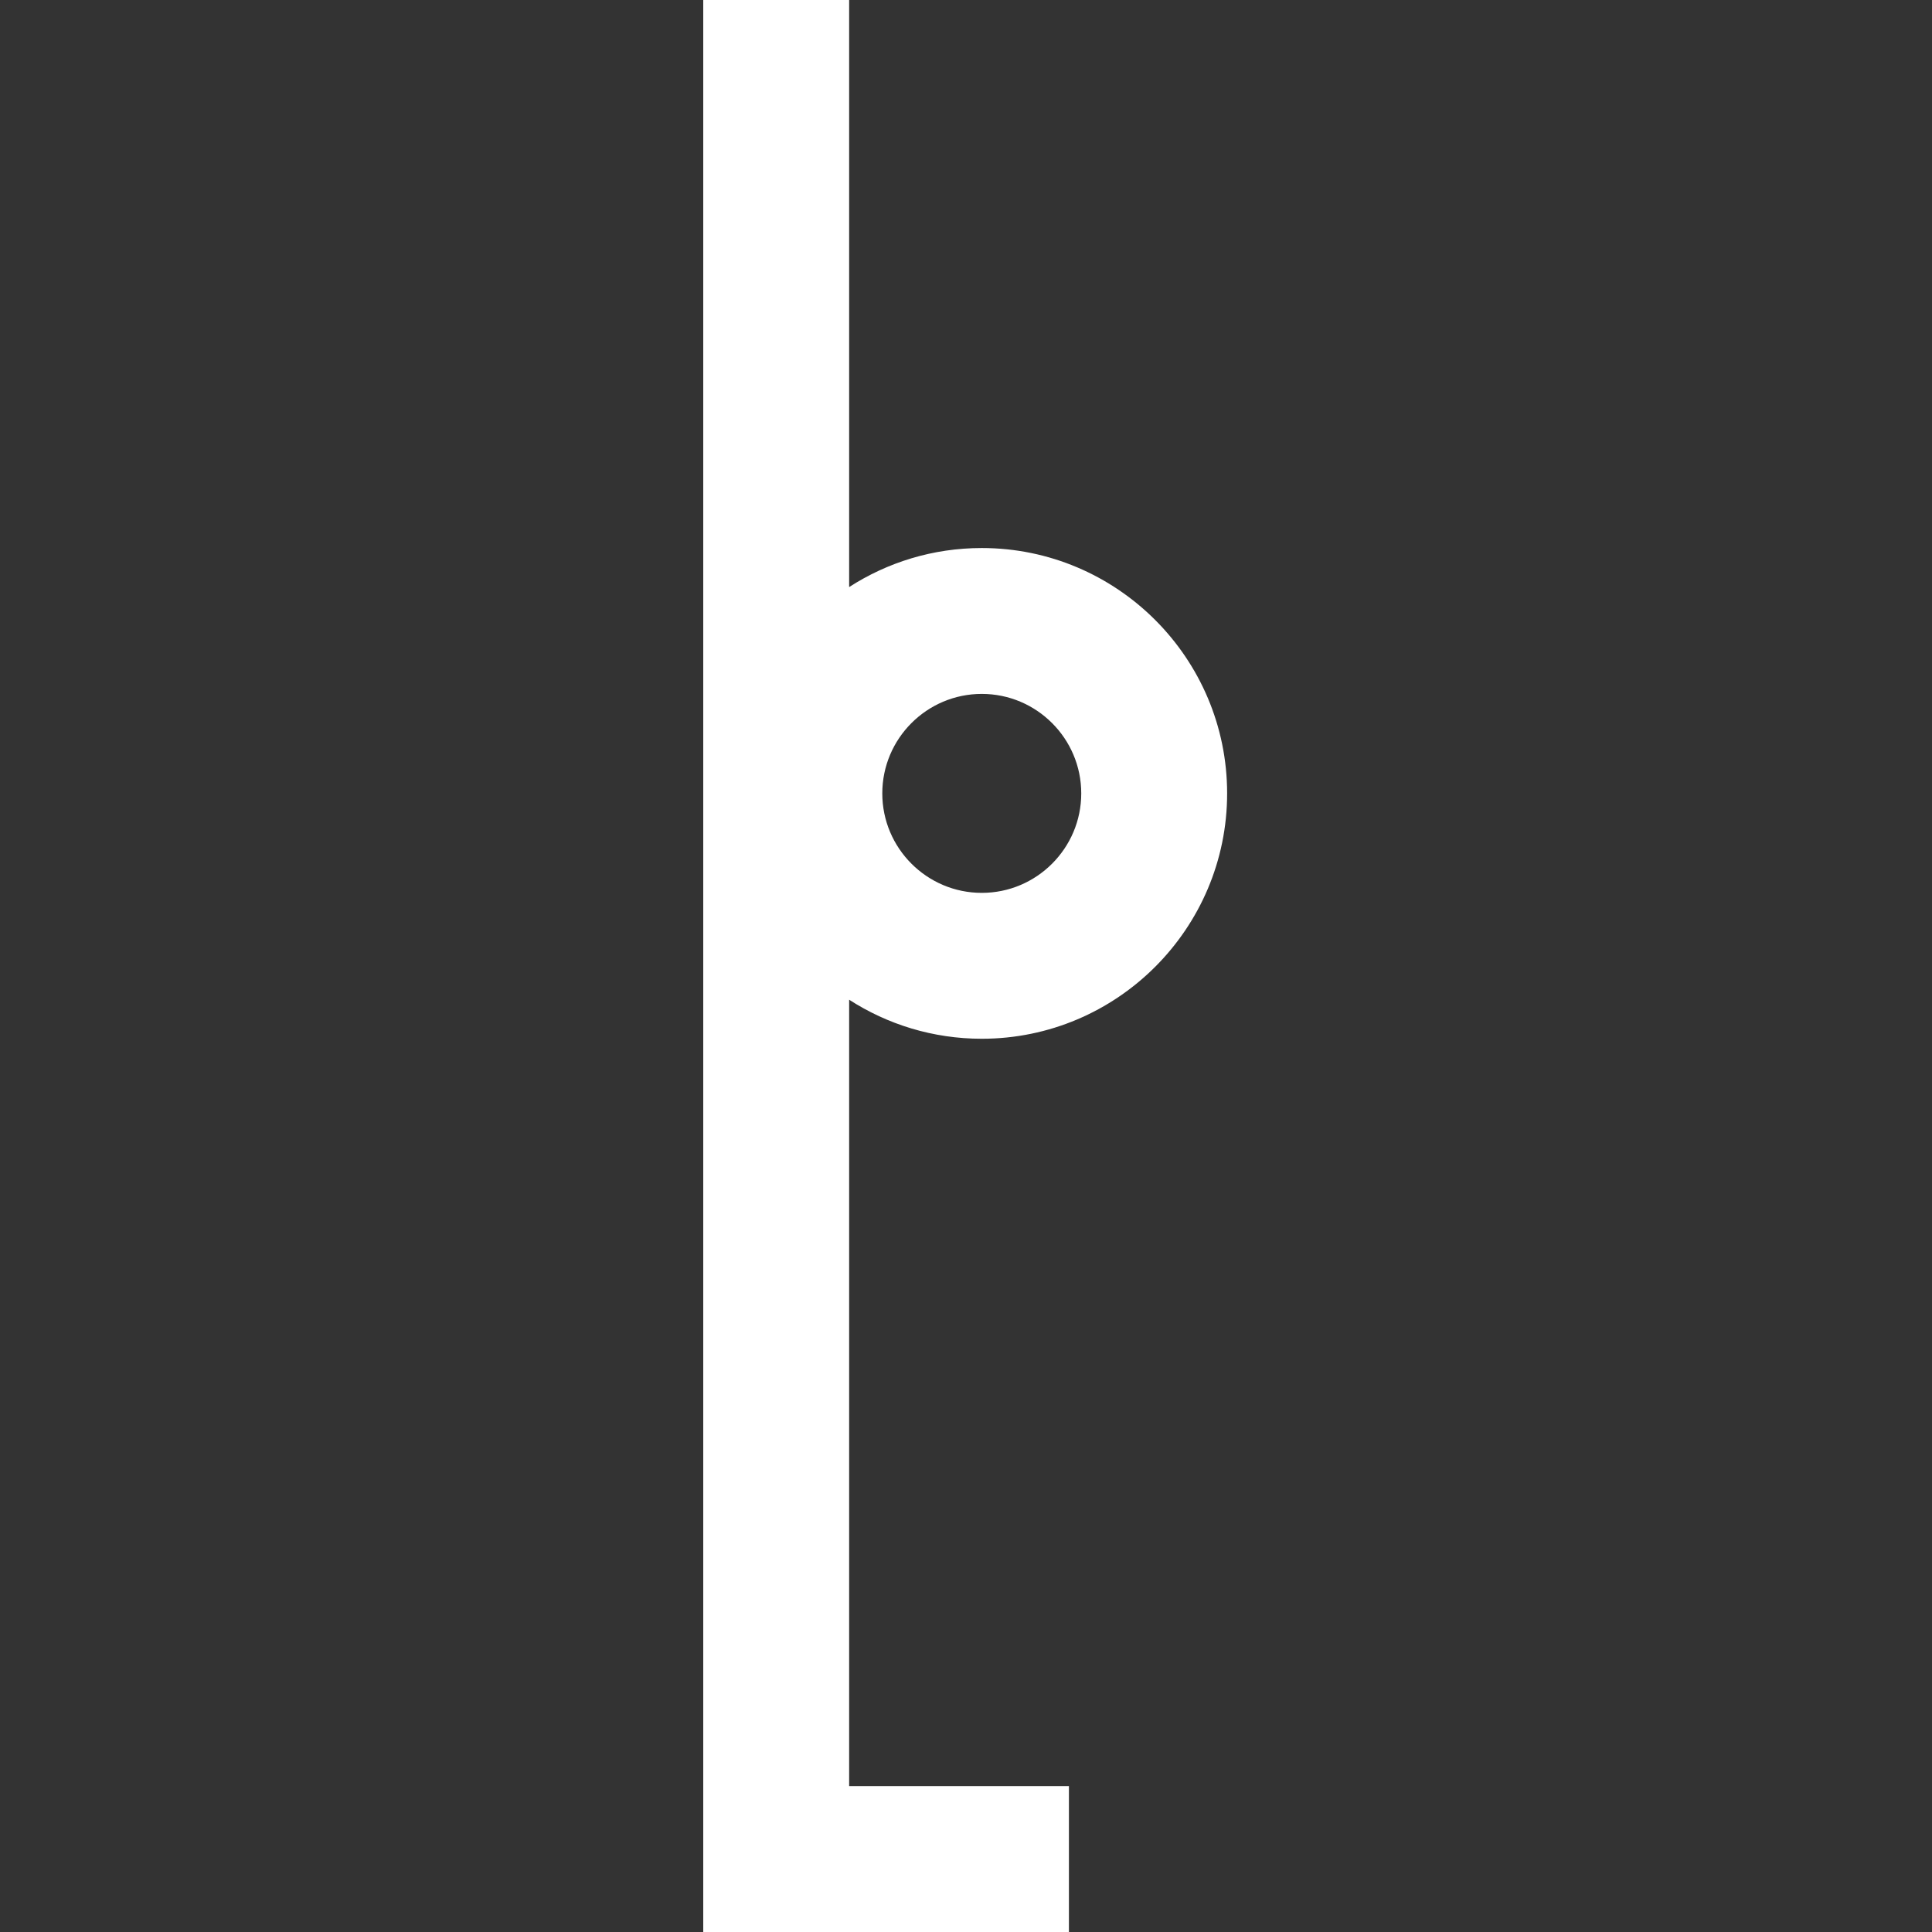 <?xml version="1.0" encoding="UTF-8"?>
<svg width="500px" height="500px" viewBox="0 0 500 500" version="1.1" xmlns="http://www.w3.org/2000/svg" xmlns:xlink="http://www.w3.org/1999/xlink">
    <rect x="0" y="0" width="500" height="500" fill="#333333" stroke="none"/>
    <title>burolicht-wit</title>
    <g id="Page-1" stroke="none" stroke-width="1" fill="none" fill-rule="evenodd">
        <g id="burolicht-wit">
            <g transform="translate(182, 0)" fill="#FFFFFF" fill-rule="nonzero">
                <path d="M-182.21,317.79 L70.73,317.79 L86.619,317.79 L317.79,317.79 L317.79,310.683 L317.79,280.032 L317.79,223.156 L280.033,223.156 L280.033,280.032 L86.619,280.032 L76.516,280.032 C82.905,270.13 86.619,258.343 86.619,245.707 C86.619,210.697 58.132,182.21 23.12,182.21 C-11.897,182.21 -40.38,210.697 -40.38,245.707 C-40.38,258.343 -36.669,270.13 -30.279,280.032 L-182.21,280.032 L-182.21,317.79 Z M23.12,219.964 C37.315,219.964 48.863,231.513 48.863,245.707 C48.863,259.903 37.315,271.453 23.12,271.453 C8.92,271.453 -2.627,259.903 -2.627,245.707 C-2.627,231.513 8.92,219.964 23.12,219.964 L23.12,219.964 Z" transform="translate(67.79, 250) rotate(90) translate(-67.79, -250) "></path>
            </g>
            <rect id="Rectangle-Copy" x="0" y="0" width="500" height="500"></rect>
        </g>
    </g>
</svg>